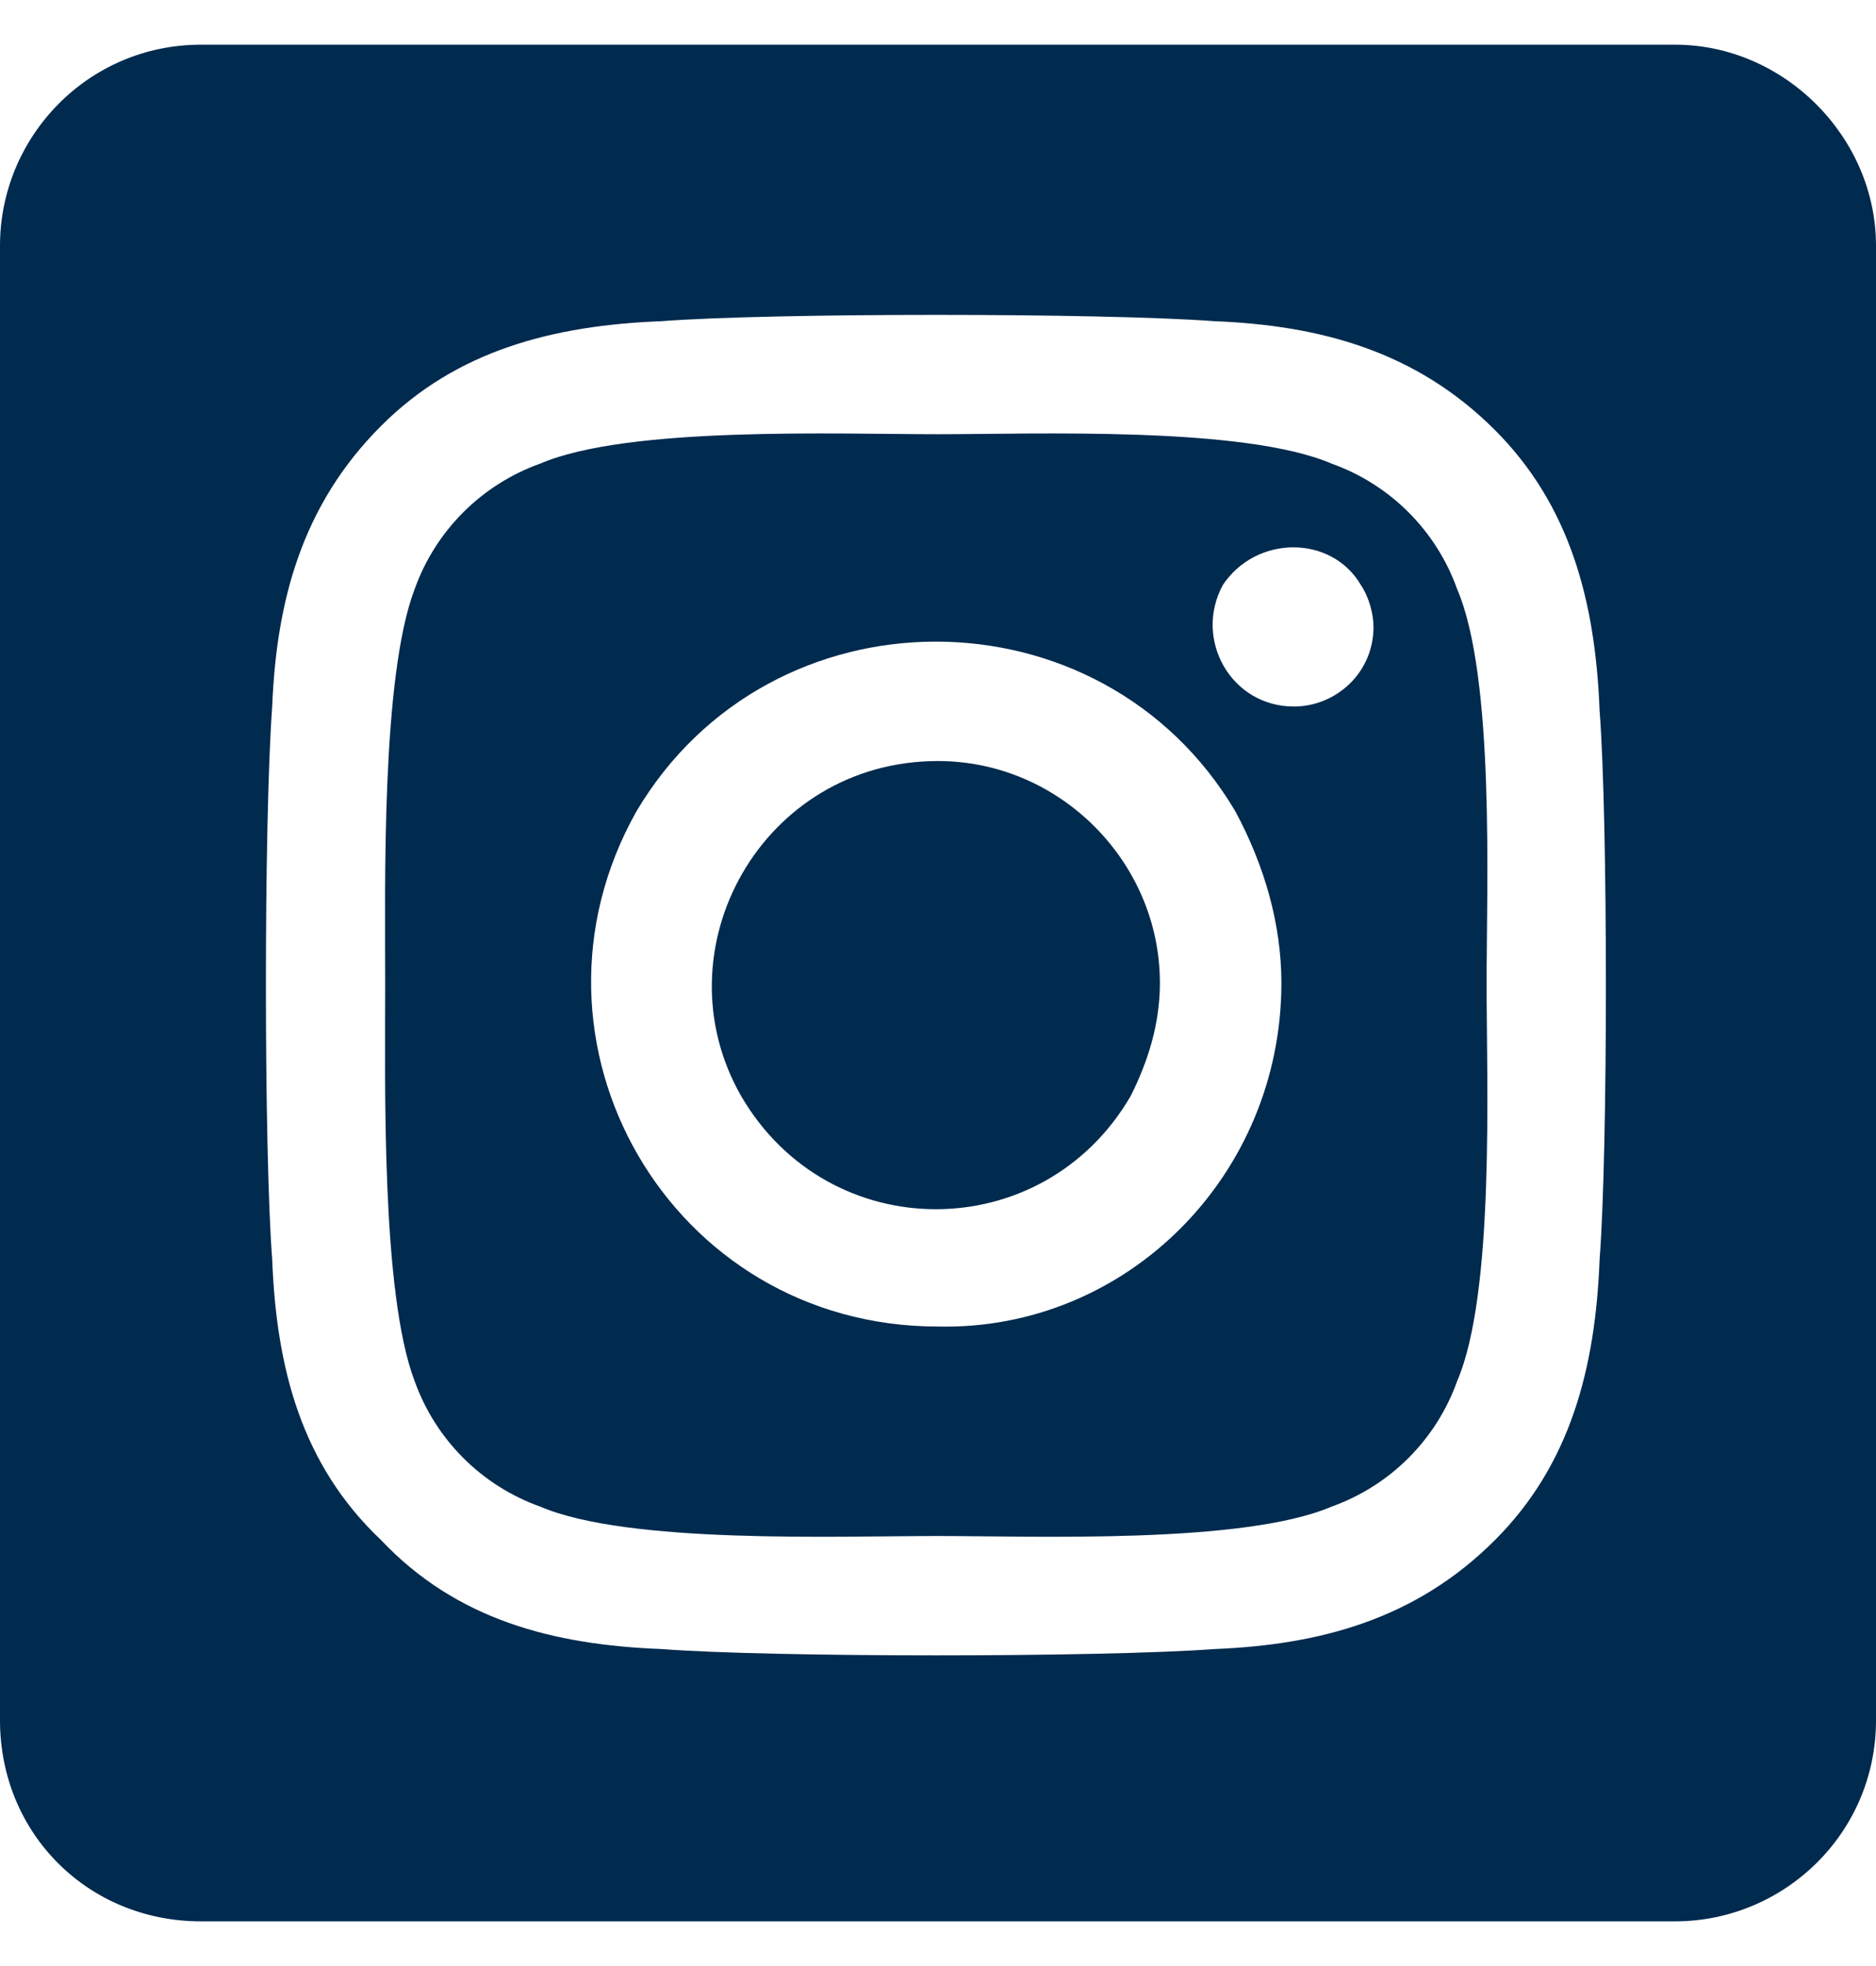 <?xml version="1.0" encoding="UTF-8"?>
<svg xmlns="http://www.w3.org/2000/svg" width="21" height="22" viewBox="0 0 21 22" fill="none">
  <path d="M10.5 8.516C11.859 8.516 12.984 9.641 12.984 11C12.984 11.469 12.844 11.891 12.656 12.266C11.672 13.953 9.281 13.953 8.297 12.266C7.359 10.625 8.531 8.516 10.5 8.516ZM16.312 6.594C16.734 7.578 16.641 9.922 16.641 11C16.641 12.125 16.734 14.469 16.312 15.453C16.078 16.109 15.562 16.625 14.906 16.859C13.922 17.281 11.578 17.188 10.5 17.188C9.375 17.188 7.031 17.281 6.047 16.859C5.391 16.625 4.875 16.109 4.641 15.453C4.266 14.469 4.312 12.125 4.312 11C4.312 9.922 4.266 7.578 4.641 6.594C4.875 5.938 5.391 5.422 6.047 5.188C7.031 4.766 9.375 4.859 10.5 4.859C11.578 4.859 13.922 4.766 14.906 5.188C15.562 5.422 16.078 5.938 16.312 6.594ZM10.5 14.844C12.609 14.891 14.344 13.156 14.344 11C14.344 10.344 14.156 9.688 13.828 9.078C12.328 6.547 8.625 6.547 7.125 9.078C5.672 11.656 7.5 14.844 10.5 14.844ZM14.484 7.906C14.953 7.906 15.375 7.531 15.375 7.016C15.375 6.875 15.328 6.688 15.234 6.547C14.906 5.984 14.062 5.984 13.688 6.547C13.359 7.156 13.781 7.906 14.484 7.906ZM18.75 0.5C19.969 0.5 21 1.531 21 2.75V19.25C21 20.516 19.969 21.5 18.75 21.5H2.25C0.984 21.5 0 20.516 0 19.25V2.75C0 1.531 0.984 0.5 2.25 0.5H18.75ZM17.906 14.094C18 12.875 18 9.172 17.906 7.953C17.859 6.734 17.578 5.656 16.734 4.812C15.844 3.922 14.766 3.641 13.594 3.594C12.328 3.5 8.625 3.5 7.406 3.594C6.188 3.641 5.109 3.922 4.266 4.766C3.375 5.656 3.094 6.734 3.047 7.906C2.953 9.172 2.953 12.875 3.047 14.094C3.094 15.312 3.375 16.391 4.266 17.234C5.109 18.125 6.188 18.406 7.406 18.453C8.625 18.547 12.328 18.547 13.594 18.453C14.766 18.406 15.844 18.125 16.734 17.234C17.578 16.391 17.859 15.312 17.906 14.094Z" fill="#002A4E"></path>
</svg>
